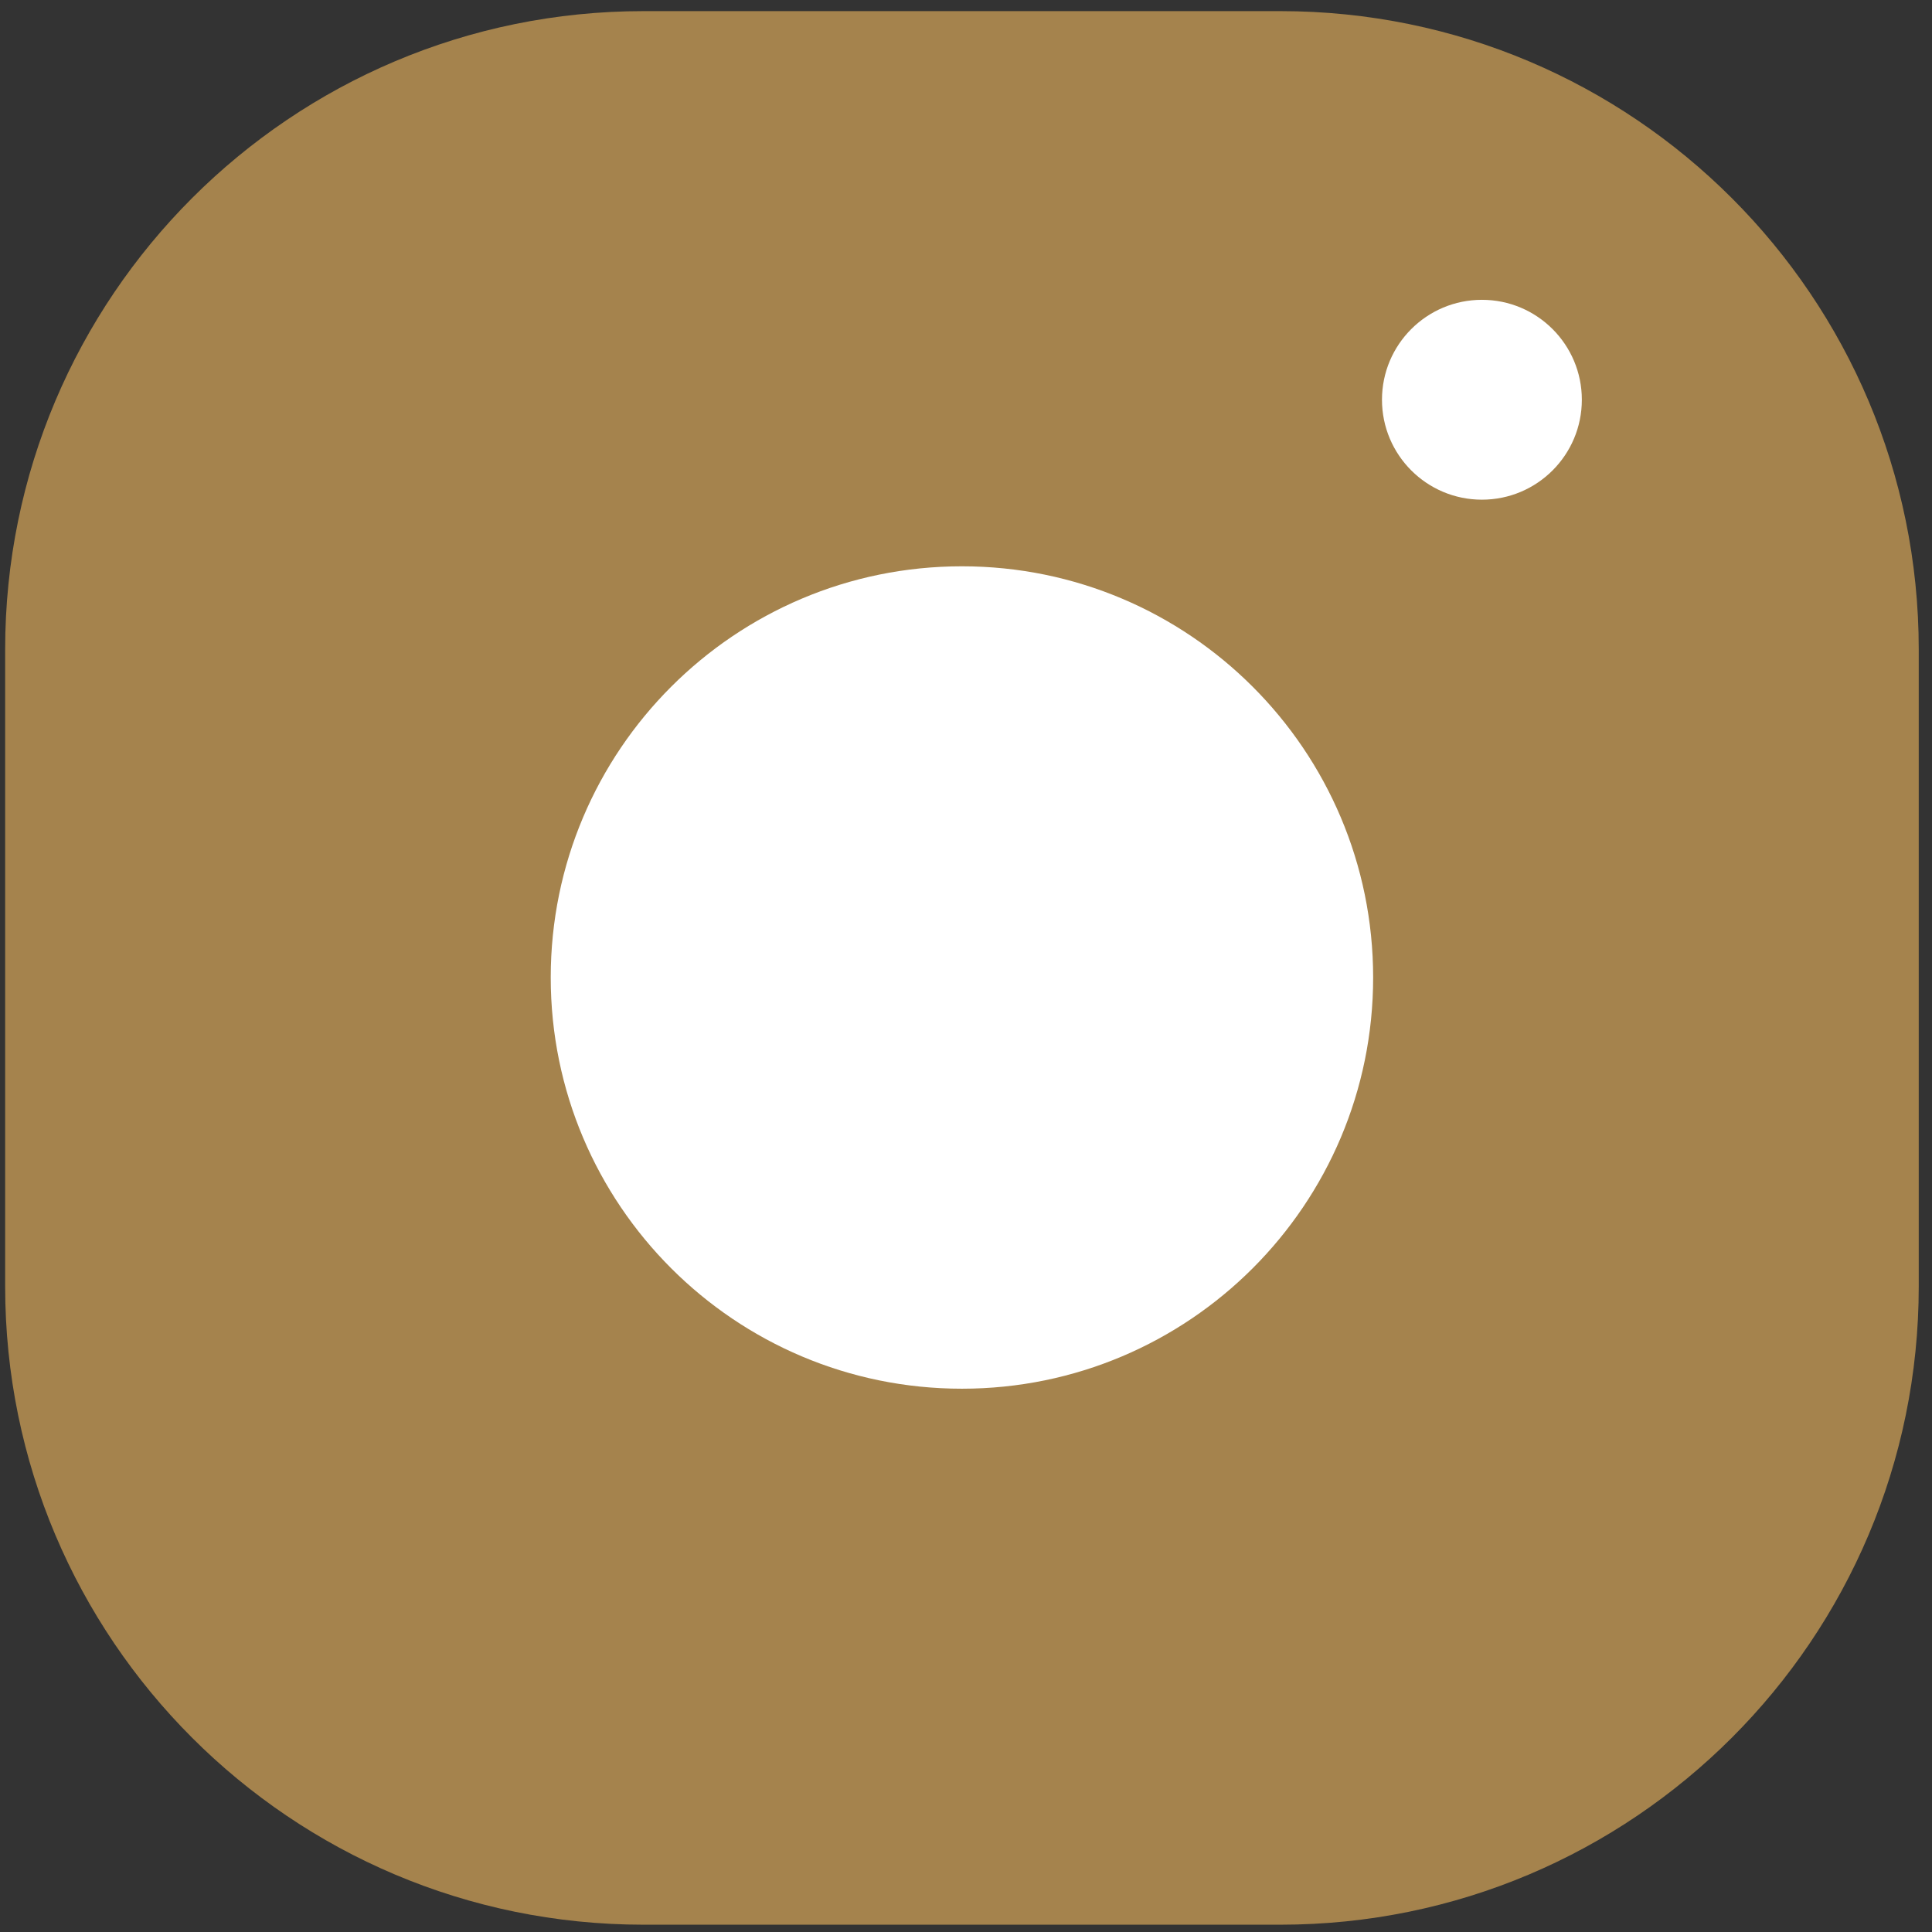 <?xml version="1.0" encoding="UTF-8"?> <svg xmlns="http://www.w3.org/2000/svg" width="87" height="87" viewBox="0 0 87 87" fill="none"><rect x="0" y="0" width="87" height="87" fill="#333333" stroke="none"/><path d="M57.66 0.501H28.975C13.101 0.501 0.232 13.37 0.232 29.244V57.929C0.232 73.803 13.101 86.671 28.975 86.671H57.66C73.534 86.671 86.403 73.803 86.403 57.929V29.244C86.403 13.37 73.534 0.501 57.66 0.501Z" fill="#A5834D"></path><path d="M43.317 62.535C53.544 62.535 61.834 54.245 61.834 44.018C61.834 33.792 53.544 25.501 43.317 25.501C33.09 25.501 24.8 33.792 24.8 44.018C24.8 54.245 33.09 62.535 43.317 62.535Z" fill="white"></path><path d="M66.732 22.501C69.218 22.501 71.232 20.486 71.232 18.001C71.232 15.516 69.218 13.501 66.732 13.501C64.247 13.501 62.232 15.516 62.232 18.001C62.232 20.486 64.247 22.501 66.732 22.501Z" fill="white"></path></svg> 
